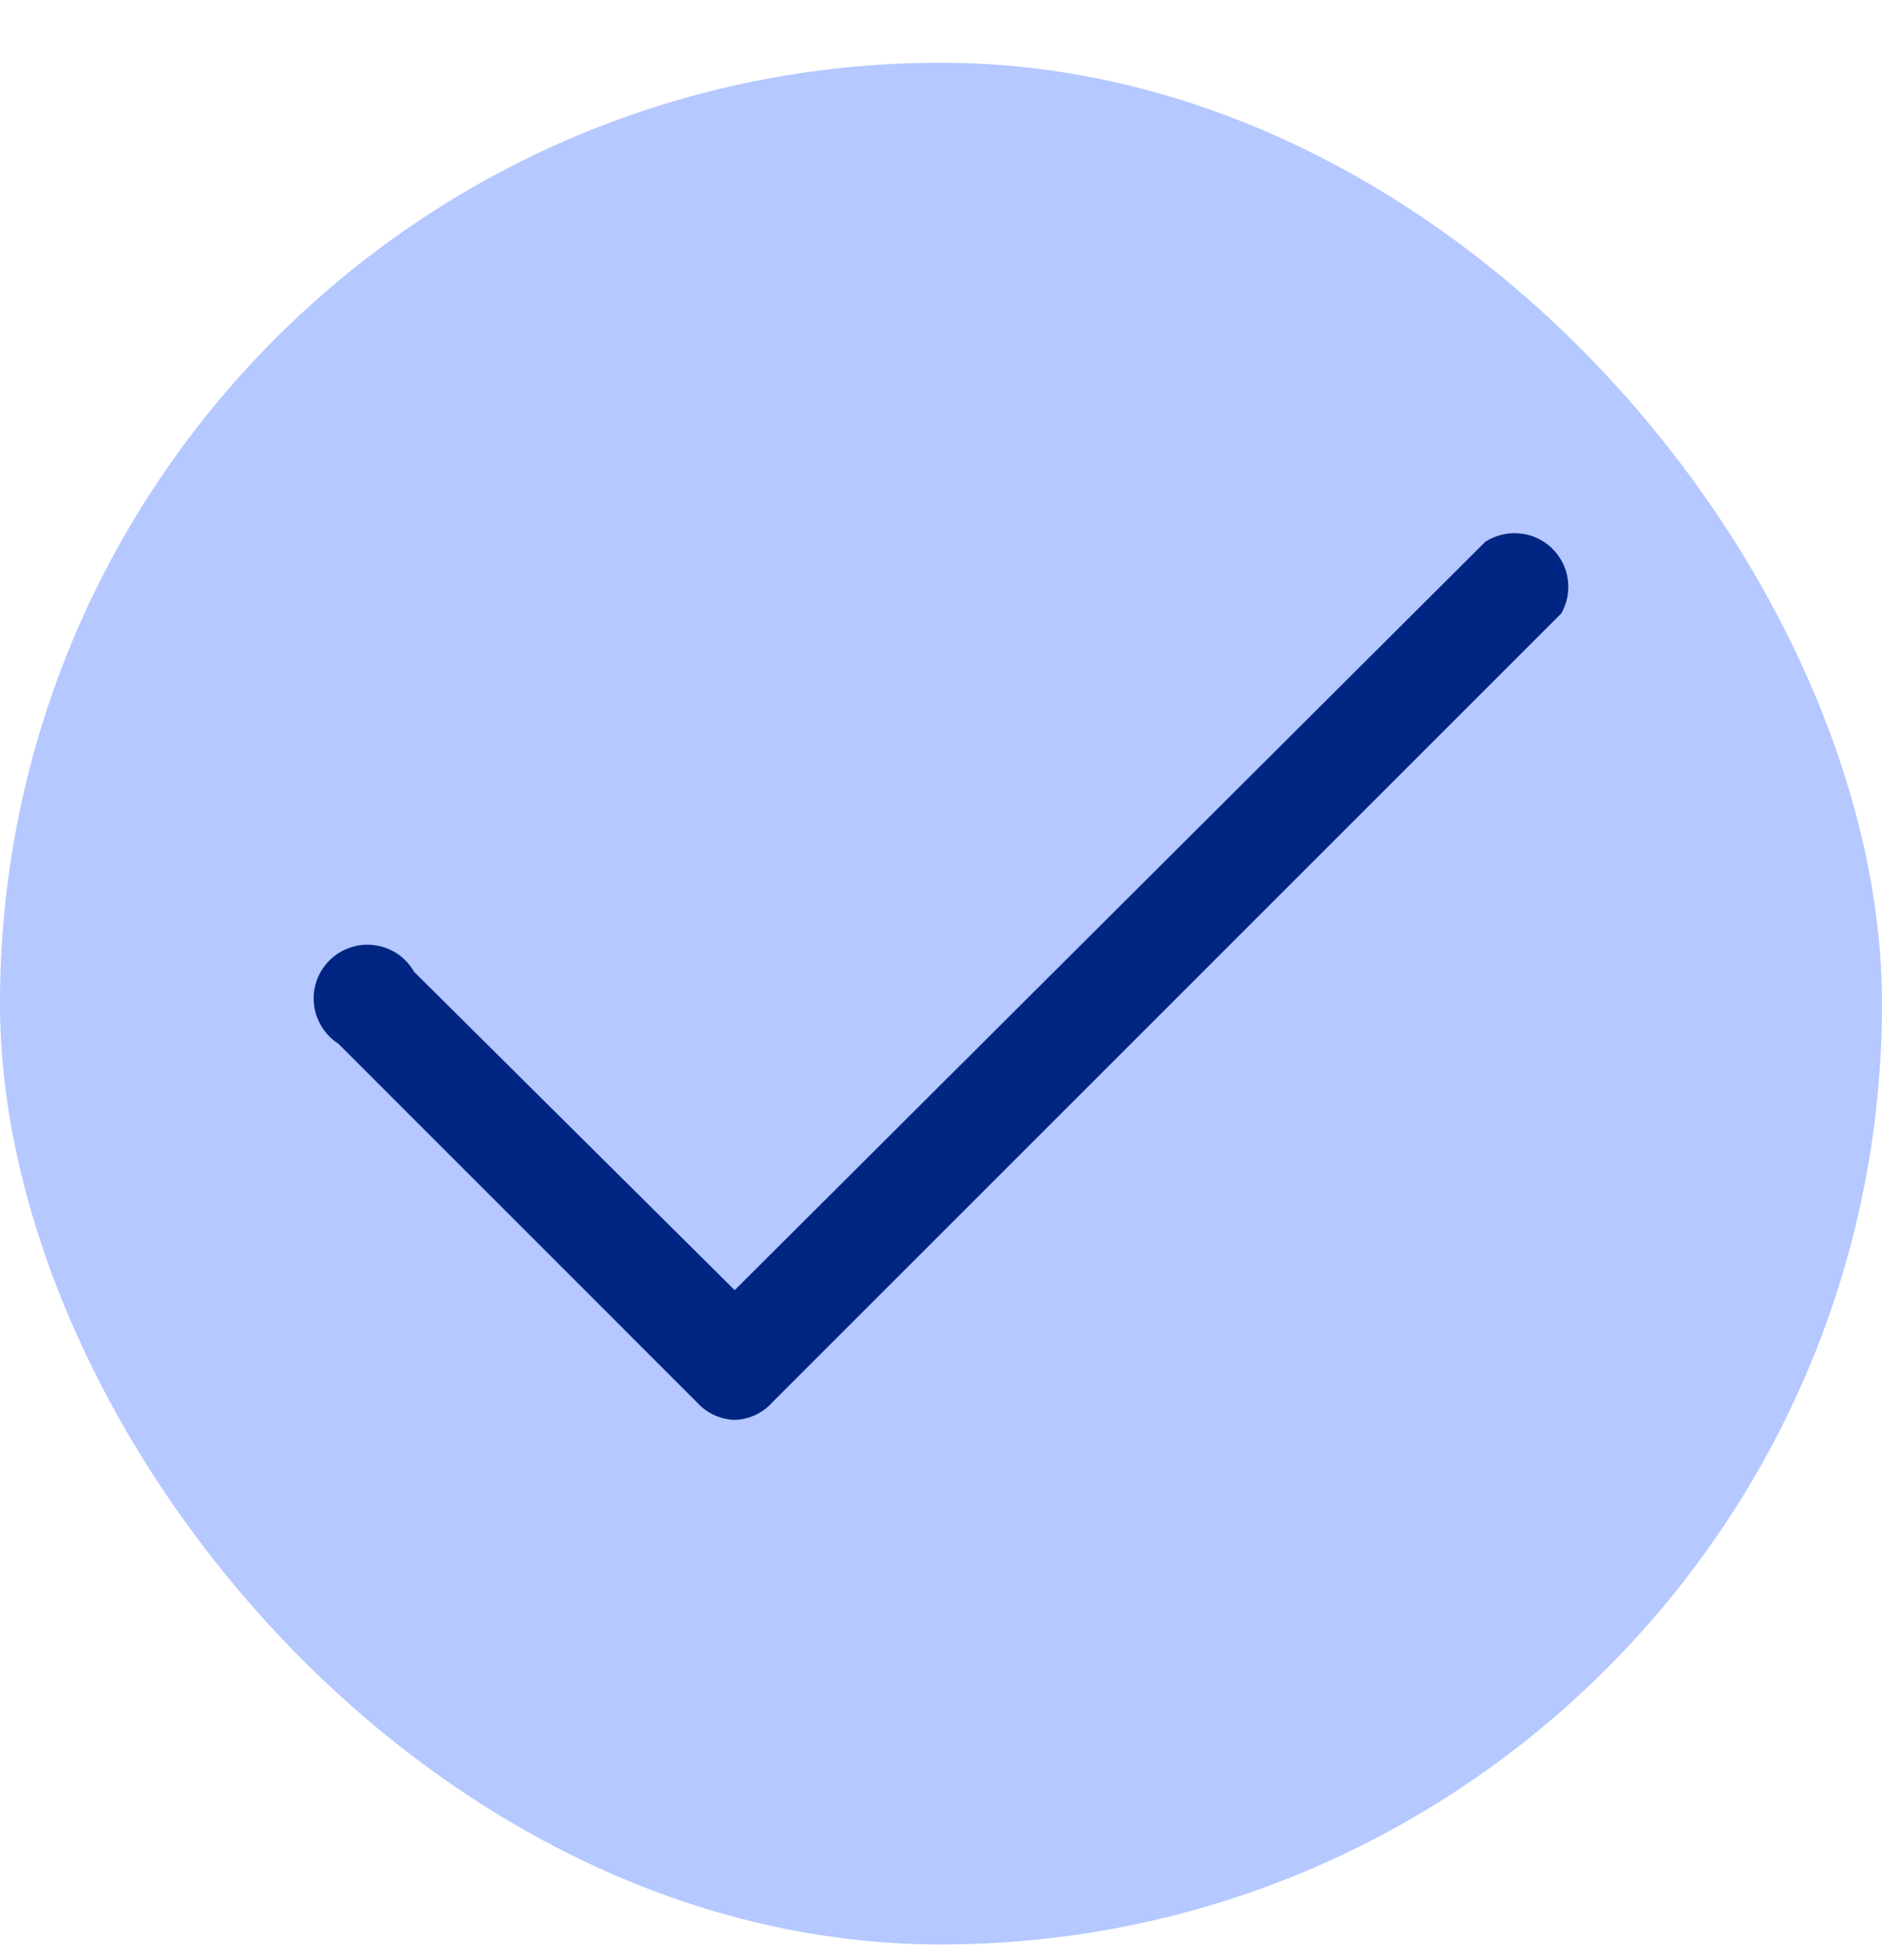 <?xml version="1.0" encoding="UTF-8"?>
<svg xmlns="http://www.w3.org/2000/svg" width="24" height="25" viewBox="0 0 24 25" fill="none">
  <rect y="0.8" width="24" height="24" rx="12" fill="#B5C8FF"></rect>
  <path d="M9.369 18.11C9.277 18.107 9.186 18.085 9.103 18.046C9.019 18.007 8.945 17.951 8.884 17.882L4.313 13.31C4.226 13.254 4.152 13.178 4.099 13.089C4.045 13 4.012 12.9 4.003 12.797C3.993 12.693 4.008 12.589 4.044 12.492C4.081 12.395 4.14 12.307 4.215 12.236C4.291 12.165 4.381 12.111 4.481 12.081C4.58 12.049 4.685 12.041 4.787 12.057C4.89 12.072 4.988 12.111 5.074 12.169C5.159 12.228 5.23 12.306 5.282 12.396L9.369 16.455L18.941 6.91C19.07 6.827 19.223 6.789 19.376 6.803C19.529 6.816 19.673 6.881 19.785 6.987C19.897 7.092 19.97 7.232 19.992 7.384C20.015 7.536 19.986 7.691 19.91 7.824L9.853 17.882C9.792 17.951 9.718 18.007 9.635 18.046C9.551 18.085 9.461 18.107 9.369 18.11Z" fill="#002582"></path>
</svg>
